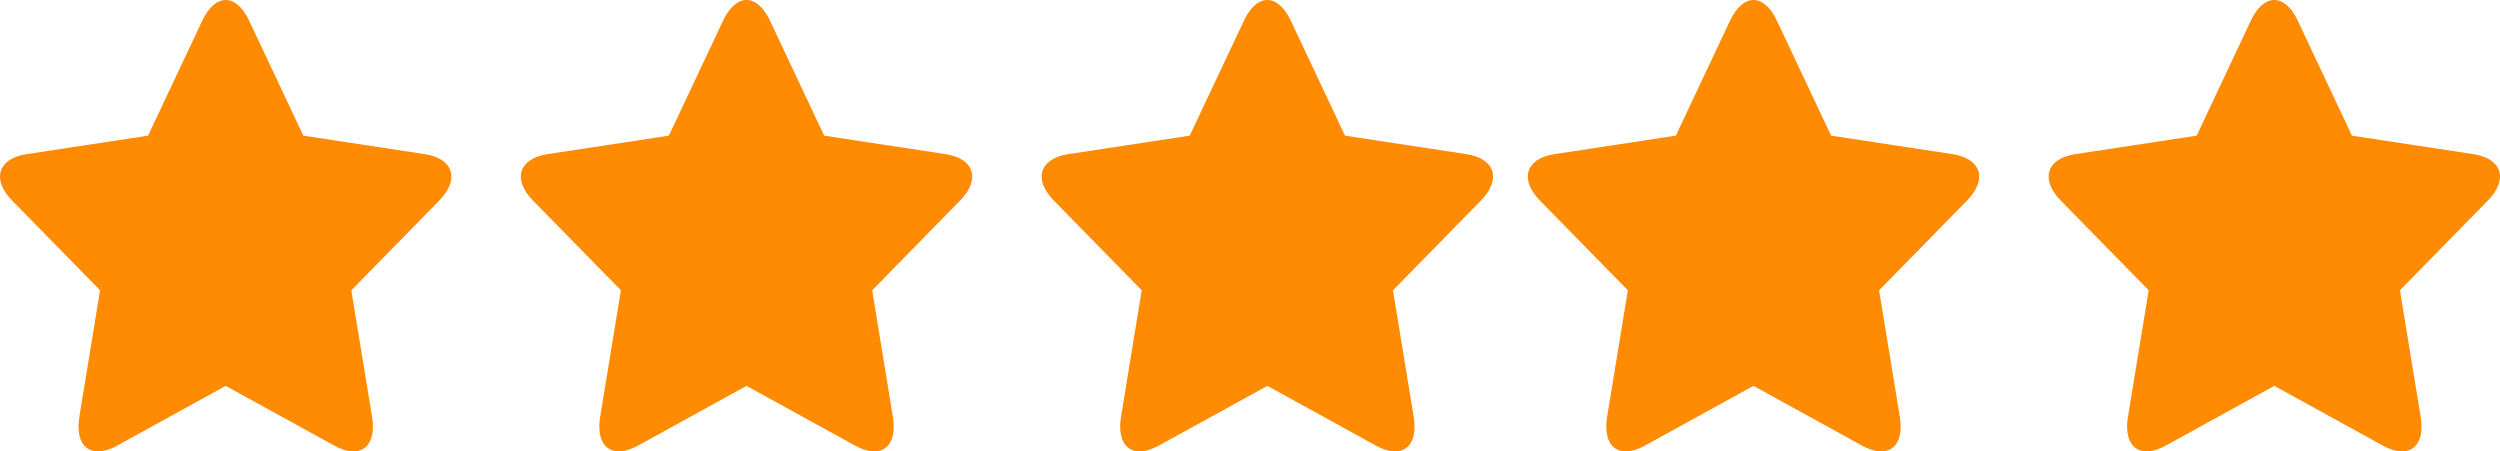 <svg width="72" height="13" viewBox="0 0 72 13" fill="none" xmlns="http://www.w3.org/2000/svg">
<path fill-rule="evenodd" clip-rule="evenodd" d="M3.375 12.833C2.631 13.243 2.143 12.872 2.285 12.004L2.882 8.36L0.353 5.78C-0.249 5.166 -0.062 4.565 0.769 4.439L4.264 3.907L5.827 0.592C6.199 -0.197 6.802 -0.197 7.174 0.592L8.736 3.907L12.231 4.439C13.062 4.565 13.249 5.166 12.647 5.78L10.118 8.361L10.716 12.005C10.857 12.872 10.37 13.243 9.626 12.833L6.5 11.113L3.375 12.833Z" fill="#FF8B03"/>
<path fill-rule="evenodd" clip-rule="evenodd" d="M18.375 12.833C17.631 13.243 17.143 12.872 17.285 12.004L17.882 8.36L15.353 5.78C14.751 5.166 14.938 4.565 15.769 4.439L19.264 3.907L20.826 0.592C21.198 -0.197 21.802 -0.197 22.174 0.592L23.736 3.907L27.231 4.439C28.062 4.565 28.249 5.166 27.647 5.78L25.119 8.361L25.715 12.005C25.858 12.872 25.37 13.243 24.626 12.833L21.5 11.113L18.375 12.833Z" fill="#FF8B03"/>
<path fill-rule="evenodd" clip-rule="evenodd" d="M33.374 12.833C32.631 13.243 32.143 12.872 32.285 12.004L32.882 8.36L30.353 5.78C29.751 5.166 29.938 4.565 30.769 4.439L34.264 3.907L35.827 0.592C36.199 -0.197 36.802 -0.197 37.173 0.592L38.736 3.907L42.231 4.439C43.062 4.565 43.249 5.166 42.647 5.78L40.118 8.361L40.715 12.005C40.858 12.872 40.37 13.243 39.626 12.833L36.5 11.113L33.374 12.833Z" fill="#FF8B03"/>
<path fill-rule="evenodd" clip-rule="evenodd" d="M47.374 12.833C46.631 13.243 46.143 12.872 46.285 12.004L46.882 8.36L44.353 5.78C43.751 5.166 43.938 4.565 44.769 4.439L48.264 3.907L49.827 0.592C50.199 -0.197 50.802 -0.197 51.173 0.592L52.736 3.907L56.231 4.439C57.062 4.565 57.249 5.166 56.647 5.78L54.118 8.361L54.715 12.005C54.858 12.872 54.37 13.243 53.626 12.833L50.5 11.113L47.374 12.833Z" fill="#FF8B03"/>
<path fill-rule="evenodd" clip-rule="evenodd" d="M62.374 12.833C61.631 13.243 61.143 12.872 61.285 12.004L61.882 8.36L59.353 5.78C58.751 5.166 58.938 4.565 59.769 4.439L63.264 3.907L64.826 0.592C65.198 -0.197 65.802 -0.197 66.174 0.592L67.736 3.907L71.231 4.439C72.062 4.565 72.249 5.166 71.647 5.78L69.118 8.361L69.716 12.005C69.858 12.872 69.37 13.243 68.626 12.833L65.5 11.113L62.374 12.833Z" fill="#FF8B03"/>
</svg>
